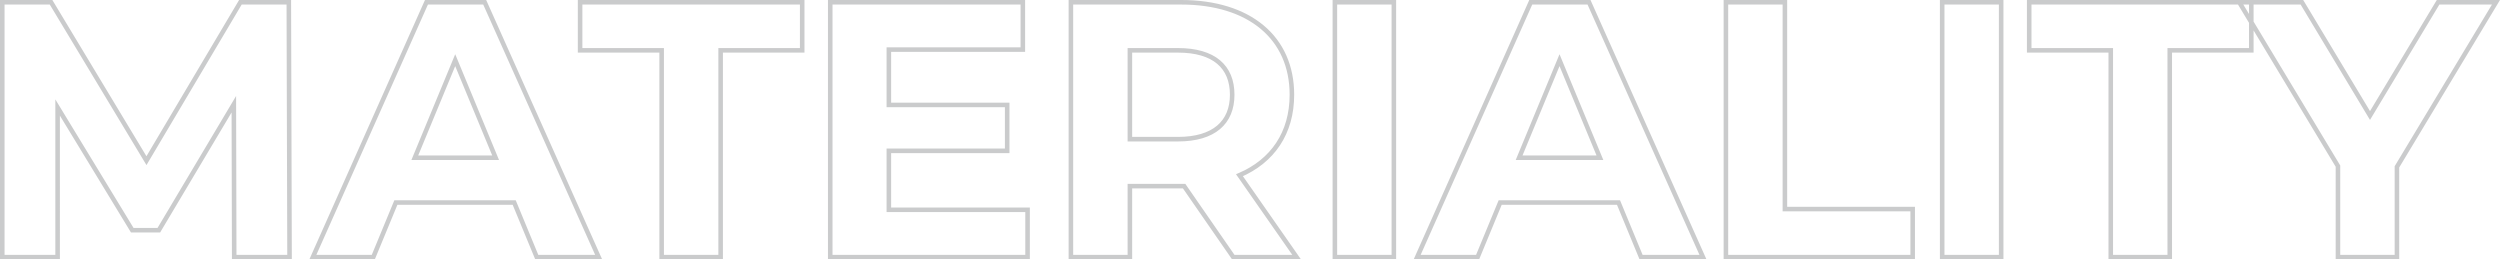 <svg xmlns="http://www.w3.org/2000/svg" width="549.304" height="57" viewBox="0 0 549.304 57">
  <path id="パス_23070" data-name="パス 23070" d="M393.08,77l-.16-56H382.28L361.64,55.8,340.68,21H329.96V77h12.16V44.12l16.4,26.96h5.84L380.84,43.4l.08,33.6Zm54.32,0H461L435.96,21h-12.8L398.2,77h13.28l4.96-12h26ZM420.6,55.16l8.88-21.44,8.88,21.44ZM474.84,77H487.8V31.56h17.92V21h-48.8V31.56h17.92Zm49.92-10.4V53.64h26V43.56h-26V31.4H554.2V21H511.88V77h43.36V66.6ZM614.36,77,601.8,59c7.28-3.12,11.52-9.28,11.52-17.68C613.32,28.76,603.96,21,589,21H564.76V77h12.96V61.4h11.92L600.44,77ZM600.2,41.32c0,6.08-4,9.76-11.92,9.76H577.72V31.56h10.56C596.2,31.56,600.2,35.16,600.2,41.32ZM622.76,77h12.96V21H622.76Zm67.28,0h13.6L678.6,21H665.8L640.84,77h13.28l4.96-12h26Zm-26.8-21.84,8.88-21.44L681,55.16ZM708.68,77h41.04V66.44H721.64V21H708.68Zm47.52,0h12.96V21H756.2Zm37.04,0H806.2V31.56h17.92V21h-48.8V31.56h17.92Zm84.64-56H865.16L850.2,45.88,835.24,21H821.48l21.68,36V77h12.96V57.16Z" transform="translate(-329.46 -20.5)" fill="none" stroke="#cacbcc" stroke-width="1"/>
</svg>
